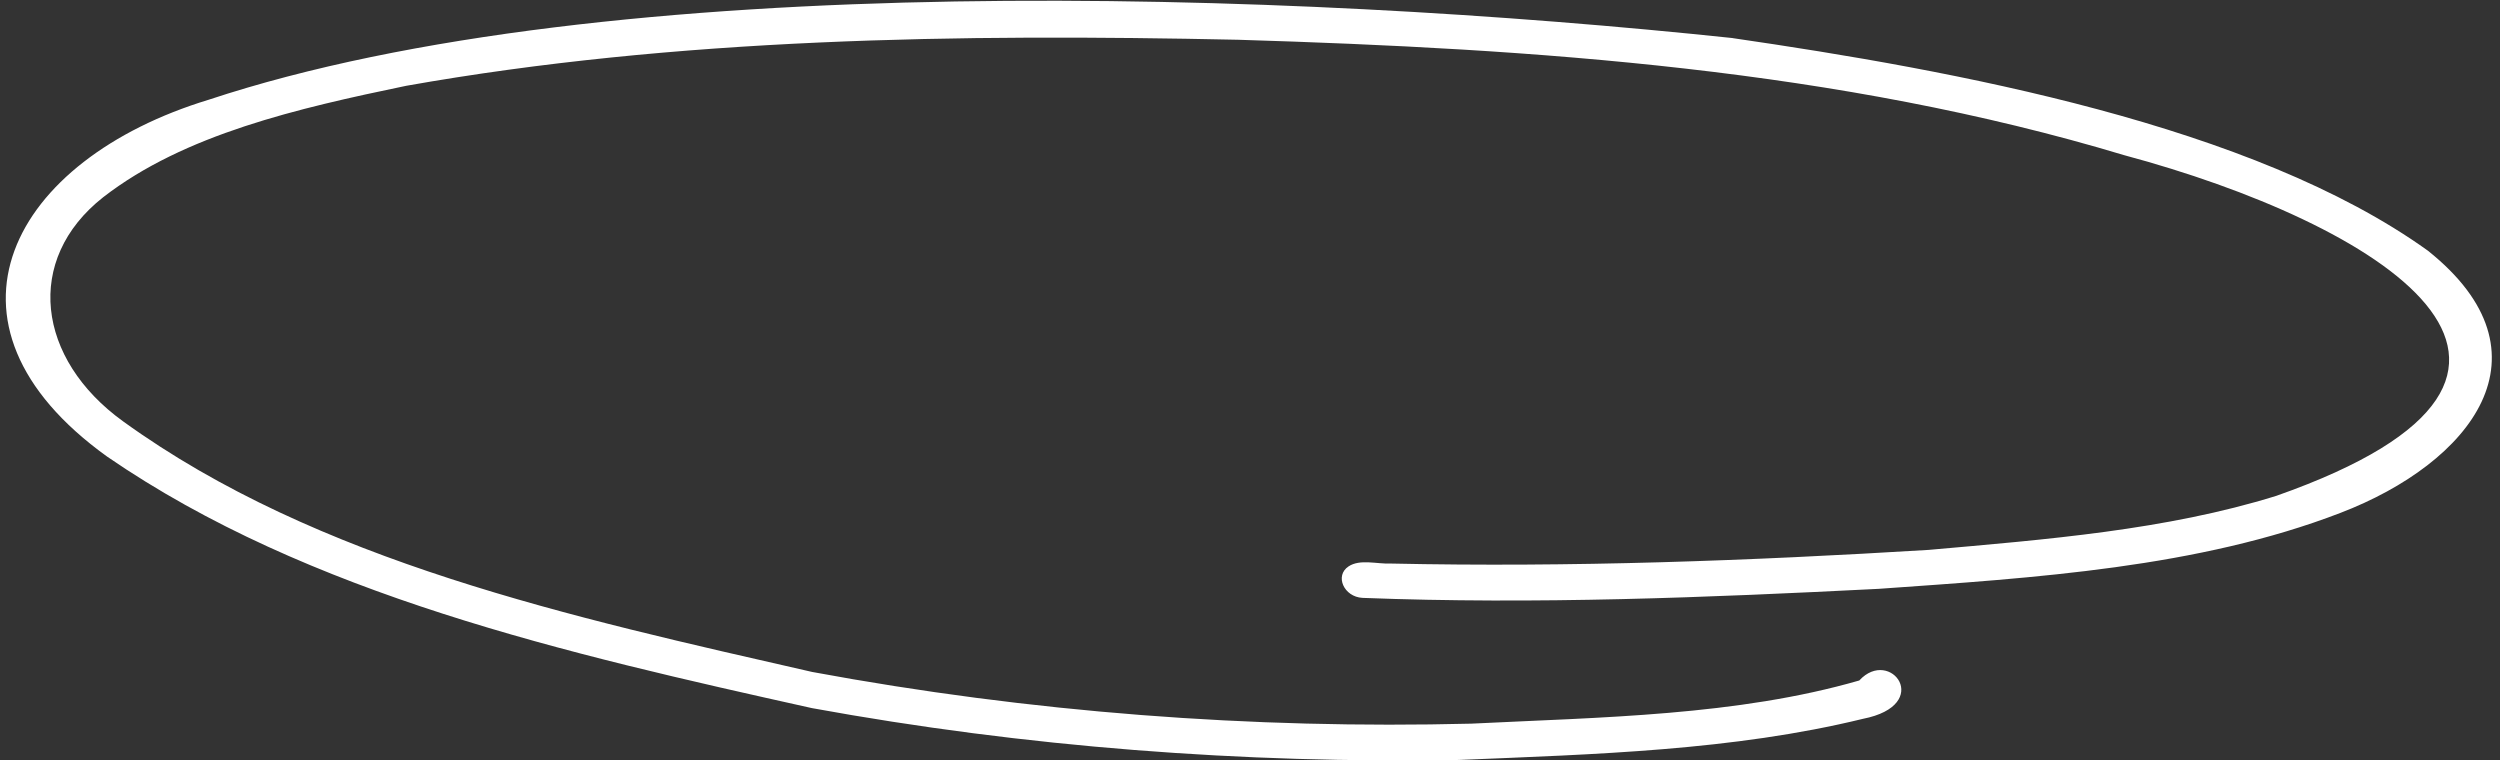 <svg width="286" height="87" viewBox="0 0 286 87" fill="none" xmlns="http://www.w3.org/2000/svg">
<rect x="0" y="0" width="286" height="87" fill="#333333" stroke="none"/>
<path d="M198.215 4.361C223.545 8.049 257.708 14.283 277.75 28.678C292.561 40.492 282.667 52.959 267.721 58.685C251.492 64.928 232.897 66.099 214.925 67.363C195.329 68.359 175.624 69.162 155.868 68.397C153.73 68.283 152.667 65.856 154.274 64.796C155.585 63.928 157.503 64.538 159.089 64.469C179.683 64.916 200.217 64.153 220.632 62.908C234.103 61.717 247.824 60.638 260.406 56.726C300.601 42.59 271.654 25.434 243.005 17.752C210.281 7.901 175.64 5.591 141.656 4.549C109.677 3.858 77.388 4.327 46.46 9.818C34.11 12.384 21.097 15.357 11.807 22.561C2.72 29.71 4.202 41.069 14.078 48.2C36.332 64.281 65.45 70.605 92.91 76.871C117.809 81.49 143.176 83.418 168.315 82.786C183.211 82.049 198.732 81.881 212.701 77.847C216.261 73.974 221.257 80.643 213.108 82.236C198.309 85.857 182.43 86.293 166.879 86.939C142.179 87.347 117.349 85.478 92.885 81.008C64.862 74.779 35.276 68.054 12.261 52.239C-8.982 36.971 1.361 18.257 23.86 11.414C69.82 -3.806 147.521 -1.002 198.228 4.356L198.215 4.361Z" fill="white"/>
</svg>
